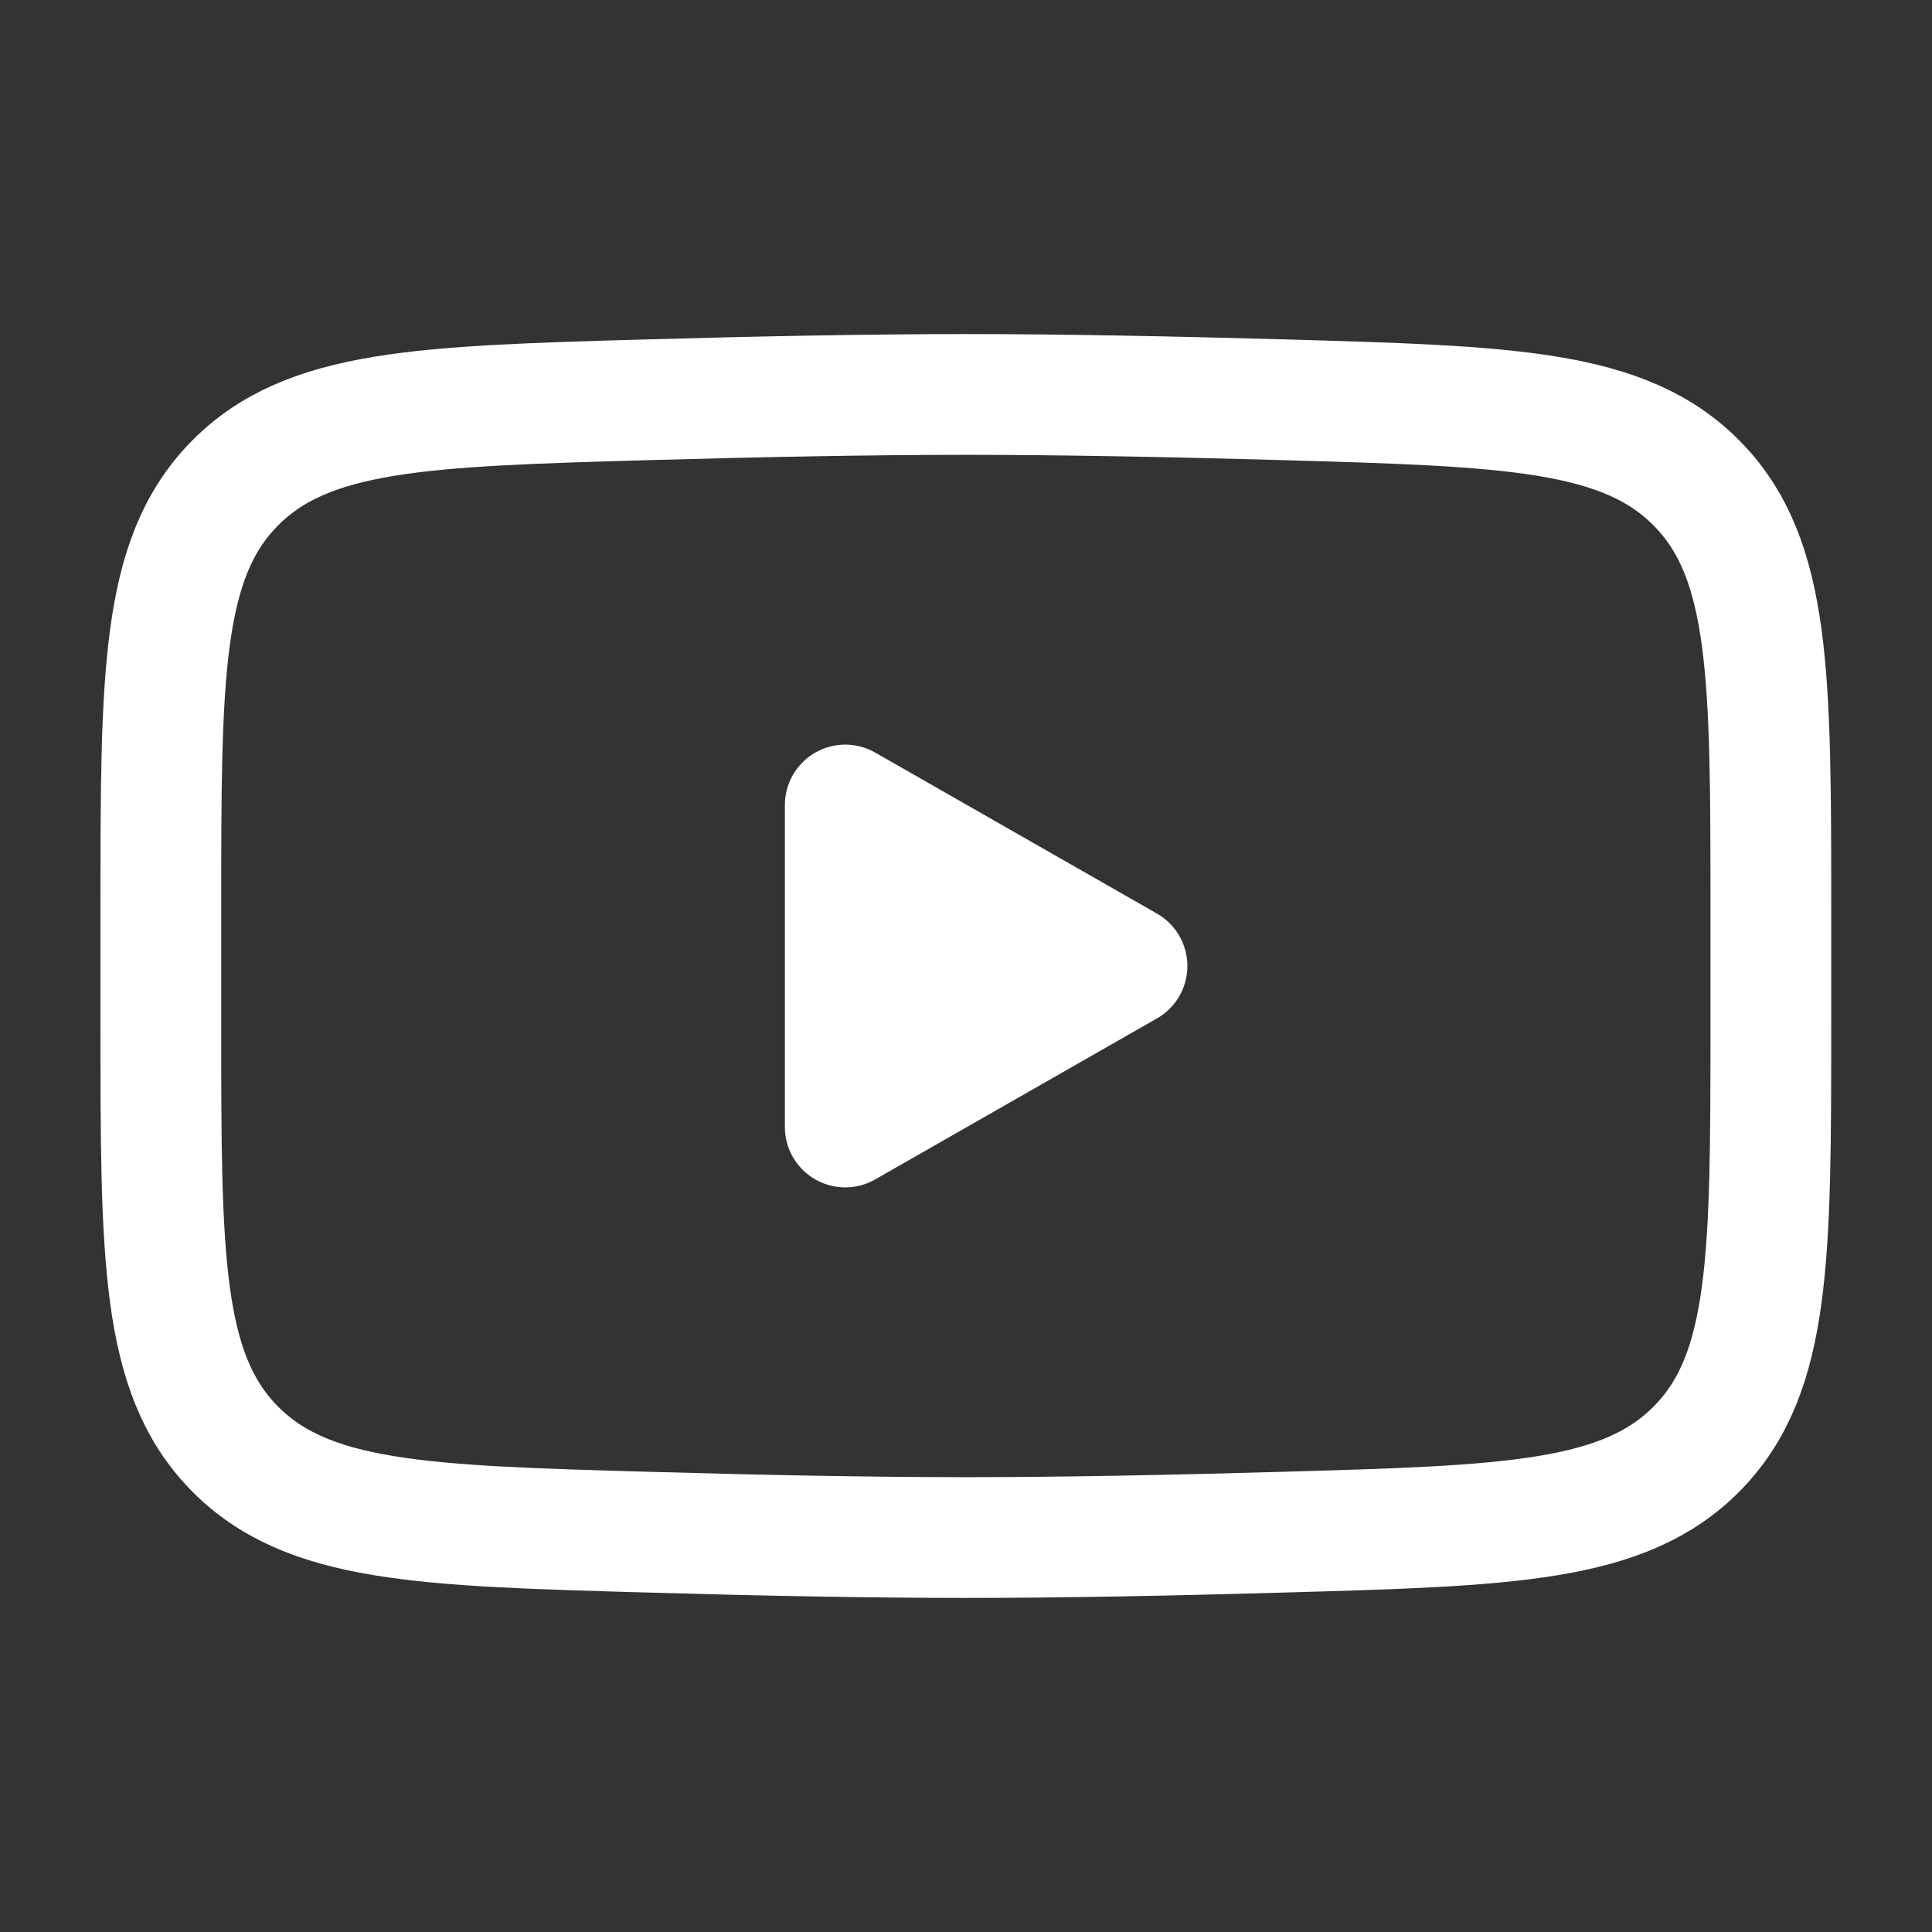 <svg width="24" height="24" viewBox="0 0 24 24" fill="none" xmlns="http://www.w3.org/2000/svg">
<rect x="0" y="0" width="24" height="24" fill="#333333" stroke="none"/>
<path d="M14 12L10.5 14V10L14 12Z" fill="white" stroke="white" stroke-width="1.5" stroke-linecap="round" stroke-linejoin="round"/>
<path d="M1.998 12.708V11.292C1.998 8.397 1.998 6.949 2.903 6.018C3.809 5.086 5.235 5.046 8.086 4.965C9.436 4.927 10.816 4.9 11.998 4.9C13.18 4.9 14.559 4.927 15.91 4.965C18.761 5.046 20.187 5.086 21.092 6.018C21.997 6.95 21.998 8.398 21.998 11.292V12.707C21.998 15.603 21.998 17.05 21.093 17.982C20.187 18.913 18.762 18.954 15.91 19.034C14.56 19.073 13.18 19.1 11.998 19.1C10.816 19.1 9.437 19.073 8.086 19.034C5.235 18.954 3.809 18.914 2.903 17.982C1.997 17.05 1.998 15.602 1.998 12.708Z" stroke="white" stroke-width="1.5"/>
</svg>
